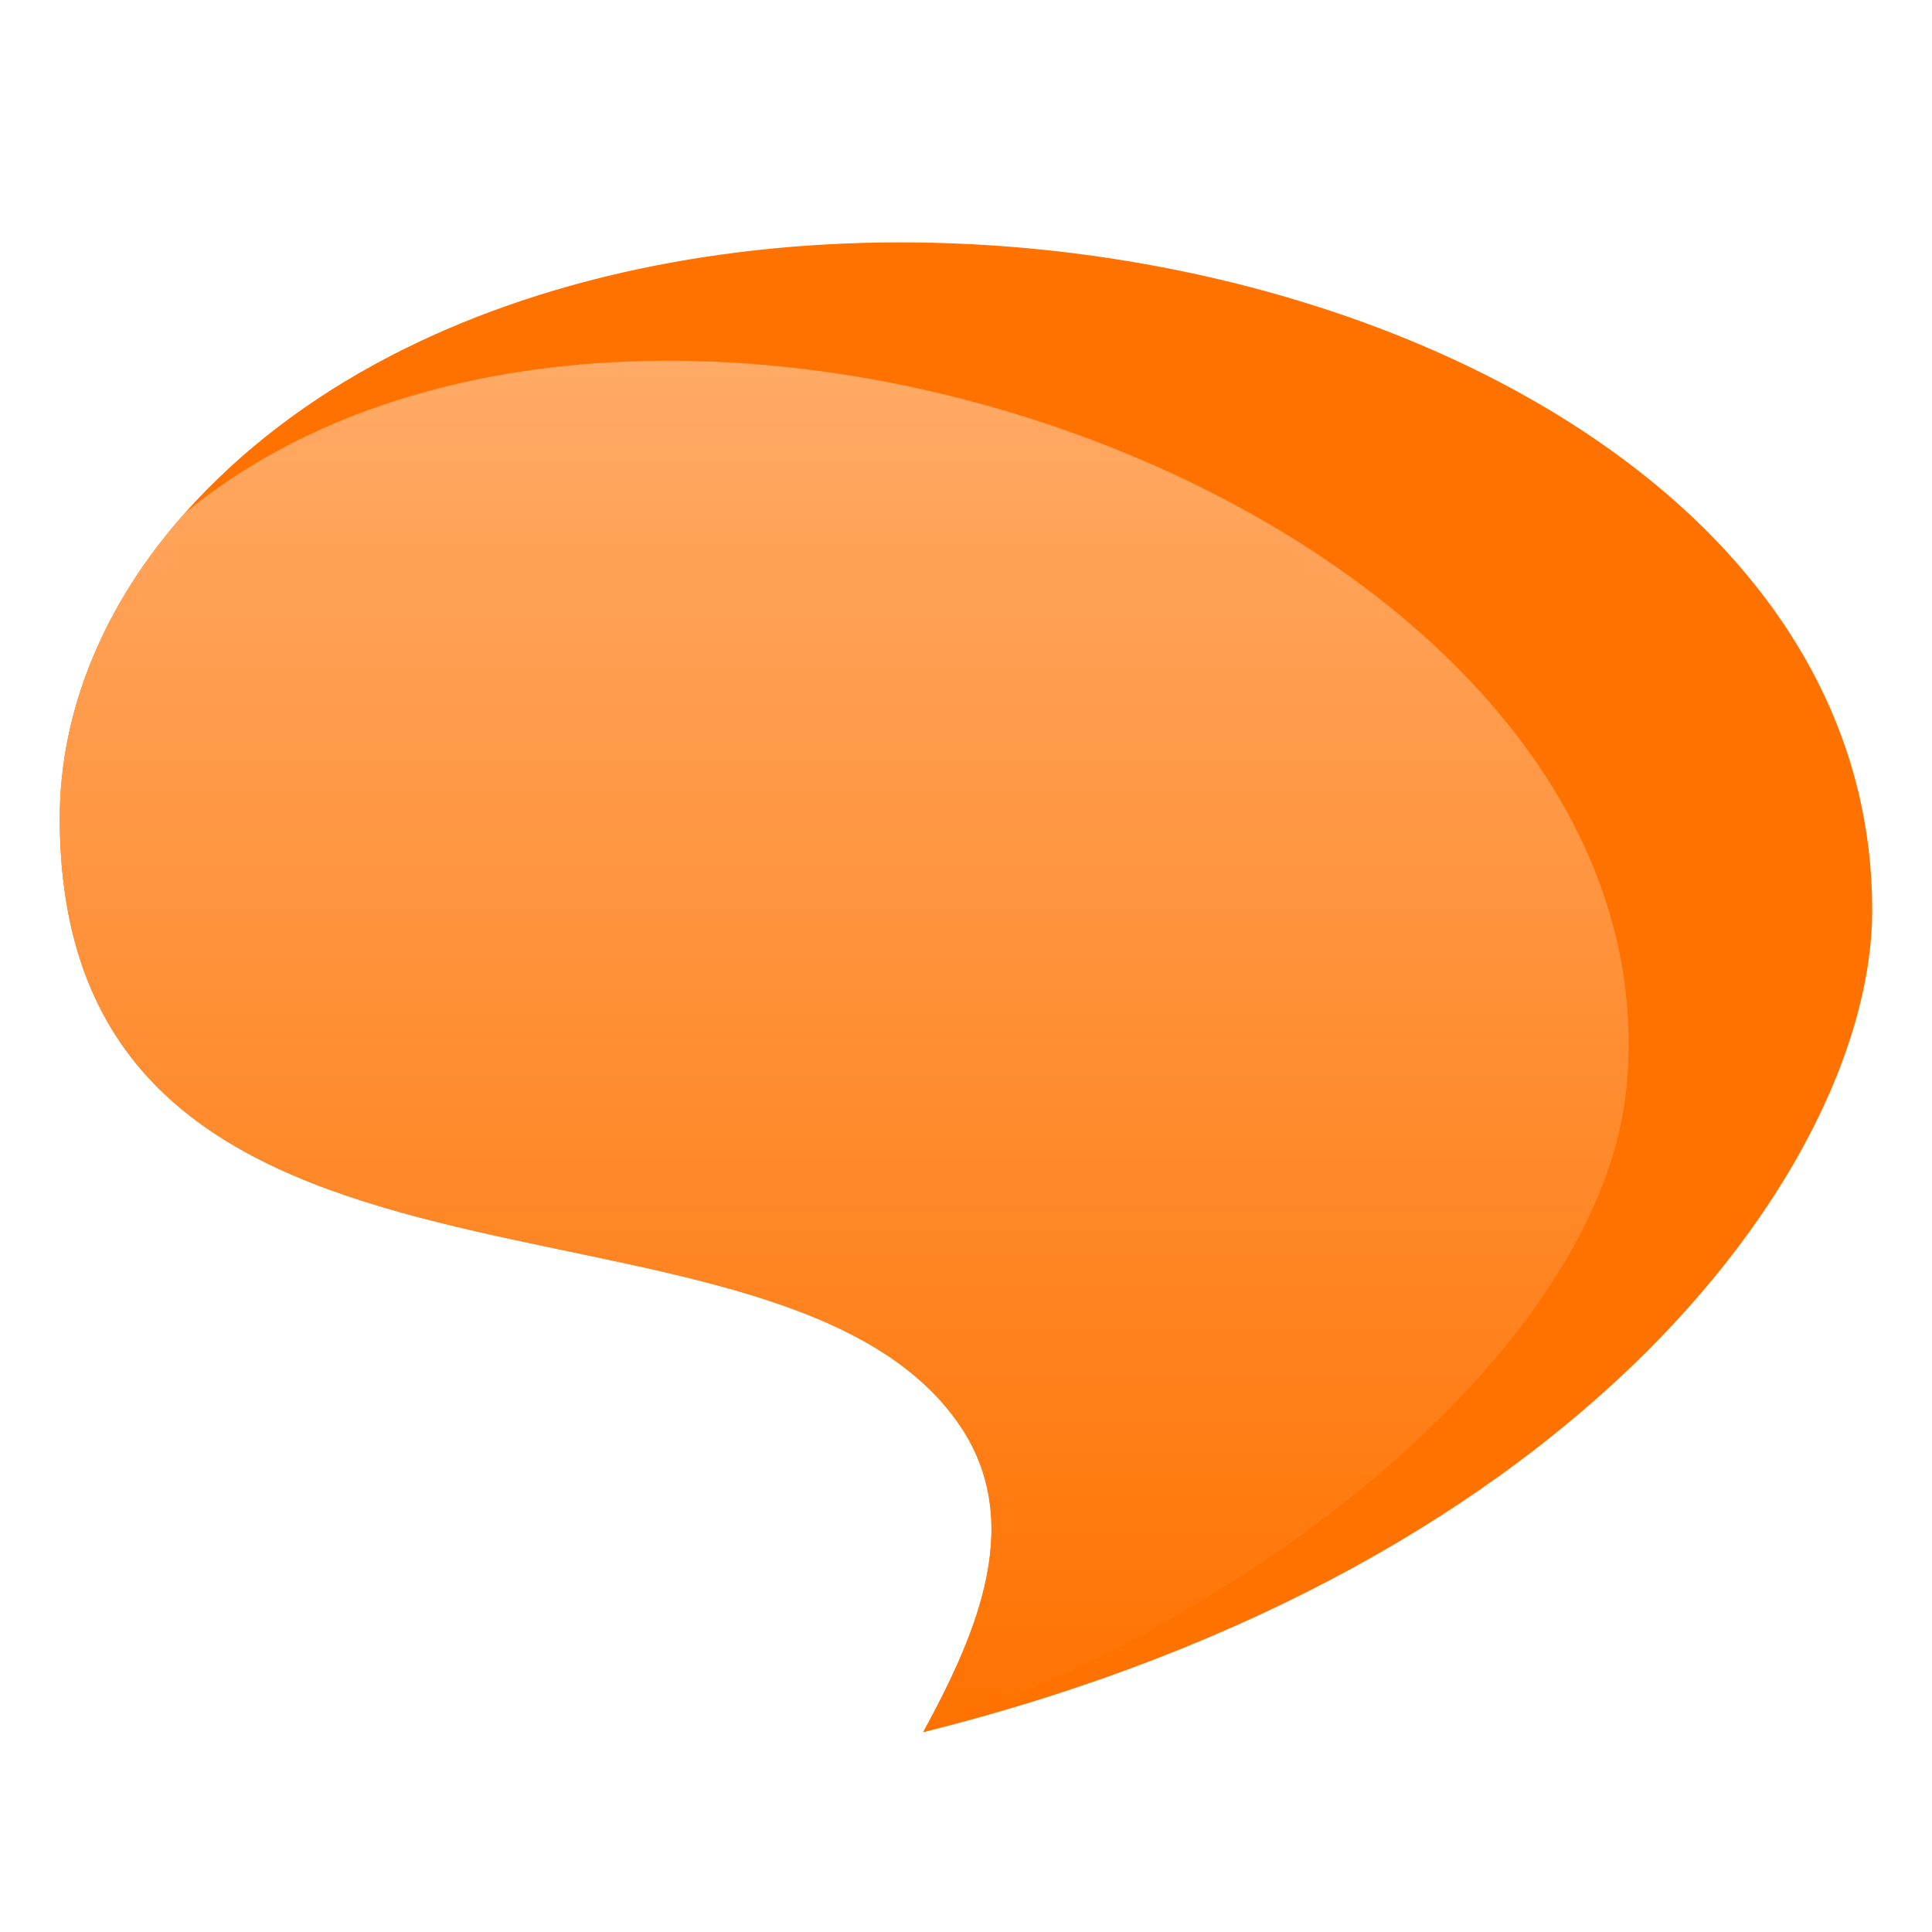 <svg xmlns="http://www.w3.org/2000/svg" xmlns:xlink="http://www.w3.org/1999/xlink" viewBox="0 0 256 256">
    <defs>
        <style>
        .main {
            fill: url(#linear-gradient);
        }

        .main,
        .swoosh {
            stroke-width: 0px;
        }

        .swoosh {
            fill: #ff7200;
        }
        </style>
        <linearGradient id="linear-gradient" x1="111.85" y1="229.53" x2="111.85" y2="47.8" gradientUnits="userSpaceOnUse">
            <stop offset="0" stop-color="#ff7200" />
            <stop offset="1" stop-color="#fa6" />
        </linearGradient>
    </defs>
    <path class="swoosh" d="m24.5,67.98c-10.72,12.04-16.58,26.21-16.58,40.43,0,71.26,93.59,44.81,118.81,79.82,9.29,12.9,2.96,27.79-4.41,41.3,88.25-22.06,125.76-76.36,125.76-108.92C248.09,33.06,84.12,1.04,24.5,67.98Z" />
    <path class="main" d="m24.5,67.98c-10.72,12.04-16.58,26.21-16.58,40.43,0,71.26,93.59,44.81,118.82,79.82,9.24,12.82,3.06,27.6-4.41,41.3,50.12-17.86,90.22-53.98,93.2-85.51C222.71,67.86,85.53,17.85,24.5,67.98Z" />
</svg>